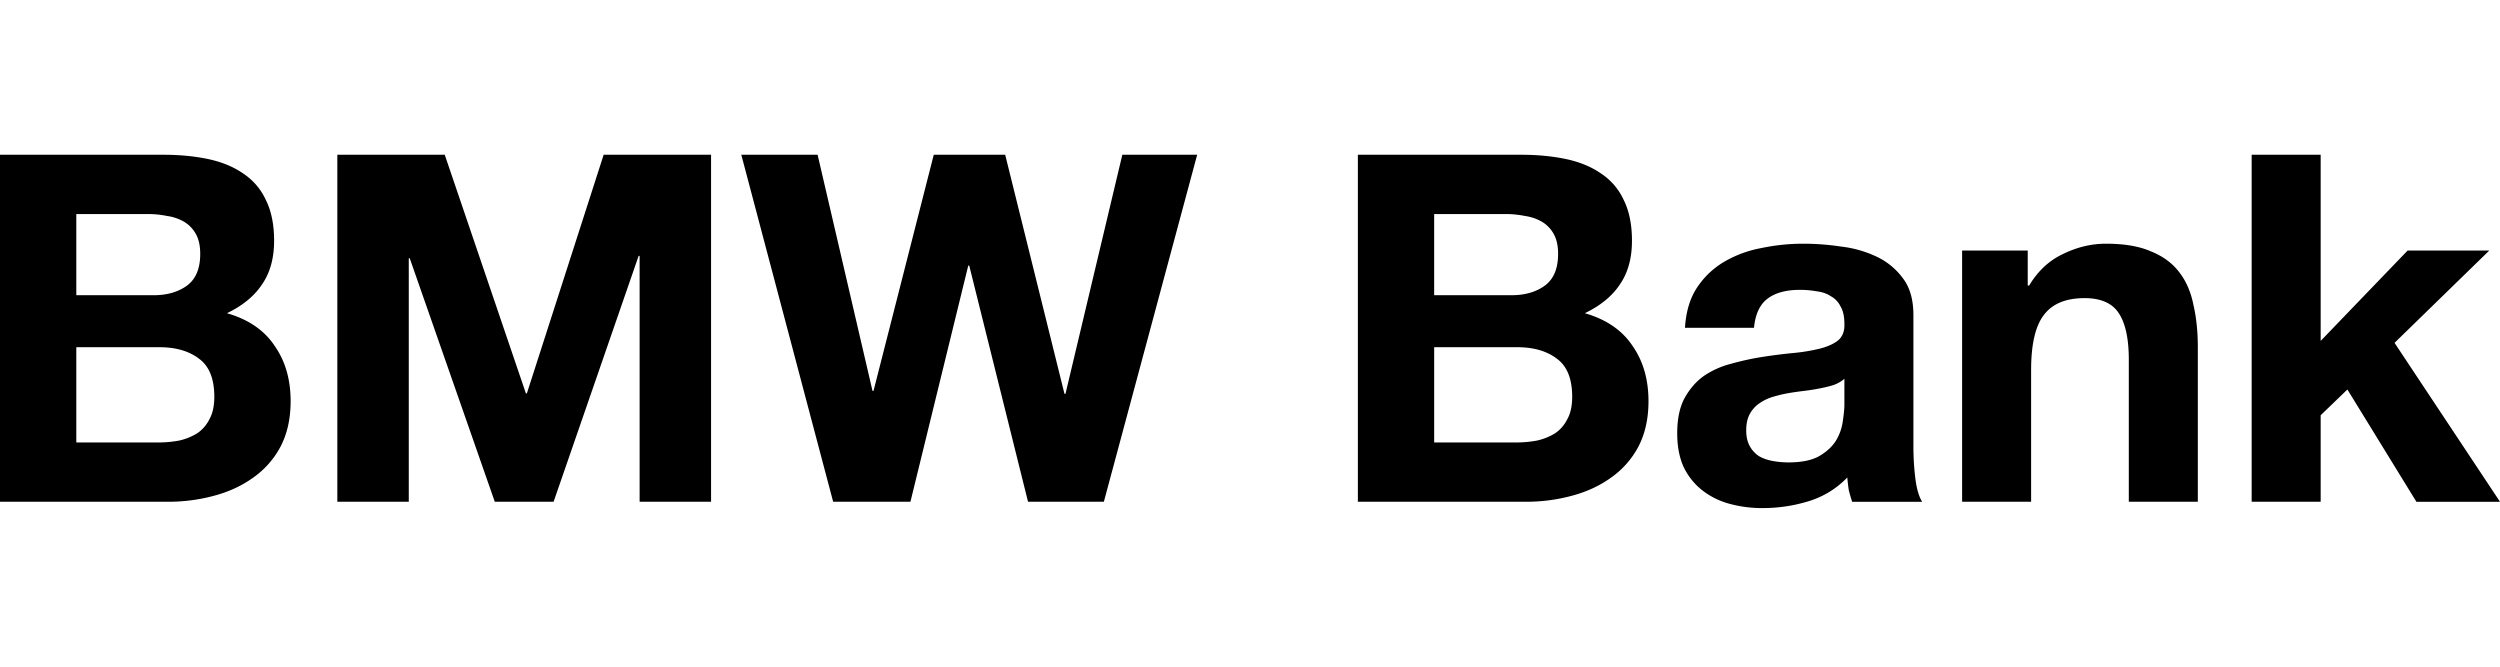 <svg viewBox="0 0 210 56" fill="none" xmlns="http://www.w3.org/2000/svg"><path d="M189.139 13h5.797v15.636l7.308-7.594h6.858l-7.961 7.757L210 42.149h-7.022l-5.797-9.431-2.245 2.163v7.267h-5.797V13Zm-24.321 8.042h5.511v2.94h.122c.735-1.225 1.688-2.11 2.858-2.654 1.17-.571 2.368-.857 3.592-.857 1.552 0 2.817.218 3.797.653 1.007.408 1.796.993 2.368 1.755.571.735.966 1.647 1.184 2.736.245 1.061.367 2.245.367 3.551v12.982h-5.797v-11.92c0-1.742-.272-3.035-.816-3.879-.545-.87-1.511-1.306-2.899-1.306-1.578 0-2.721.476-3.429 1.429-.708.925-1.062 2.463-1.062 4.613v11.063h-5.796V21.042Zm-23.279 6.491c.082-1.36.422-2.49 1.021-3.388a6.935 6.935 0 0 1 2.286-2.164 9.61 9.61 0 0 1 3.102-1.143 17.107 17.107 0 0 1 3.511-.367c1.062 0 2.137.081 3.225.245a9.468 9.468 0 0 1 2.98.857 5.796 5.796 0 0 1 2.205 1.837c.571.762.857 1.783.857 3.062v10.981c0 .953.055 1.865.163 2.736.109.87.3 1.524.572 1.96h-5.879a13.392 13.392 0 0 1-.285-.98 13.688 13.688 0 0 1-.123-1.062 7.551 7.551 0 0 1-3.266 2 13.109 13.109 0 0 1-3.837.572 10.37 10.37 0 0 1-2.817-.367 6.447 6.447 0 0 1-2.286-1.144 5.517 5.517 0 0 1-1.551-1.96c-.354-.788-.531-1.727-.531-2.816 0-1.197.204-2.177.612-2.94.436-.788.98-1.414 1.633-1.877a7.263 7.263 0 0 1 2.286-1.02 22.436 22.436 0 0 1 2.613-.572 44.315 44.315 0 0 1 2.572-.327 15.457 15.457 0 0 0 2.245-.367c.653-.164 1.17-.395 1.552-.694.381-.327.557-.79.53-1.388 0-.626-.109-1.116-.326-1.47a1.92 1.92 0 0 0-.817-.857c-.326-.218-.721-.354-1.184-.409a7.762 7.762 0 0 0-1.429-.122c-1.143 0-2.041.245-2.694.735s-1.034 1.306-1.143 2.45h-5.797Zm13.39 4.287a2.829 2.829 0 0 1-.939.53c-.354.11-.748.205-1.184.286-.408.082-.843.15-1.306.204-.463.055-.925.123-1.388.204-.435.082-.871.191-1.306.327a3.854 3.854 0 0 0-1.103.572 2.51 2.51 0 0 0-.734.857c-.191.354-.286.803-.286 1.347 0 .517.095.953.286 1.306.19.354.449.64.775.858.327.19.708.326 1.143.408.436.082.885.123 1.347.123 1.144 0 2.028-.191 2.654-.572.626-.381 1.089-.83 1.388-1.347a4.275 4.275 0 0 0 .531-1.633c.081-.544.122-.98.122-1.306V31.82Zm-34.459-7.022h6.491c1.143 0 2.082-.272 2.817-.816.735-.545 1.102-1.43 1.102-2.654 0-.68-.122-1.238-.367-1.674a2.72 2.72 0 0 0-.98-1.02 3.86 3.86 0 0 0-1.429-.49 7.905 7.905 0 0 0-1.633-.163h-6.001v6.817ZM114.061 13h13.716c1.388 0 2.654.123 3.797.367 1.143.245 2.123.654 2.939 1.225a5.298 5.298 0 0 1 1.878 2.205c.463.925.694 2.068.694 3.429 0 1.47-.34 2.694-1.02 3.674-.653.98-1.633 1.783-2.94 2.409 1.797.517 3.13 1.428 4.001 2.735.898 1.279 1.347 2.83 1.347 4.654 0 1.47-.285 2.748-.857 3.837a7.416 7.416 0 0 1-2.327 2.613c-.953.68-2.055 1.184-3.307 1.51-1.224.327-2.49.49-3.796.49h-14.125V13Zm6.409 24.168h6.858c.626 0 1.225-.055 1.797-.164a5.02 5.02 0 0 0 1.51-.612c.436-.3.776-.694 1.021-1.184.272-.49.408-1.116.408-1.878 0-1.497-.422-2.558-1.266-3.184-.843-.653-1.959-.98-3.347-.98h-6.981v8.002Zm-27.746 4.98h-6.369l-4.94-19.84h-.081l-4.858 19.84h-6.491L62.269 13h6.41l4.613 19.84h.081L78.436 13h6l4.981 20.085h.082L94.275 13h6.287l-7.838 29.148ZM28.336 13h9.022l6.817 20.044h.082L50.707 13h9.022v29.148h-6.001V21.491h-.082l-7.144 20.657h-4.94l-7.144-20.453h-.081v20.453h-6.001V13ZM6.41 24.798h6.49c1.143 0 2.082-.272 2.817-.816.735-.545 1.102-1.43 1.102-2.654 0-.68-.122-1.238-.367-1.674a2.717 2.717 0 0 0-.98-1.02 3.86 3.86 0 0 0-1.429-.49 7.91 7.91 0 0 0-1.633-.163h-6v6.817ZM0 13h13.717c1.388 0 2.653.123 3.796.367 1.143.245 2.123.654 2.94 1.225a5.306 5.306 0 0 1 1.878 2.205c.462.925.694 2.068.694 3.429 0 1.47-.34 2.694-1.021 3.674-.653.98-1.633 1.783-2.94 2.409 1.797.517 3.13 1.428 4.001 2.735.898 1.279 1.348 2.83 1.348 4.654 0 1.47-.286 2.748-.858 3.837a7.414 7.414 0 0 1-2.327 2.613c-.952.68-2.055 1.184-3.306 1.51a14.67 14.67 0 0 1-3.797.49H0V13Zm6.41 24.168h6.858c.626 0 1.224-.055 1.796-.164a5.022 5.022 0 0 0 1.51-.612 3.08 3.08 0 0 0 1.021-1.184c.272-.49.408-1.116.408-1.878 0-1.497-.422-2.558-1.265-3.184-.844-.653-1.96-.98-3.348-.98H6.41v8.002Z" fill="#000"/></svg>